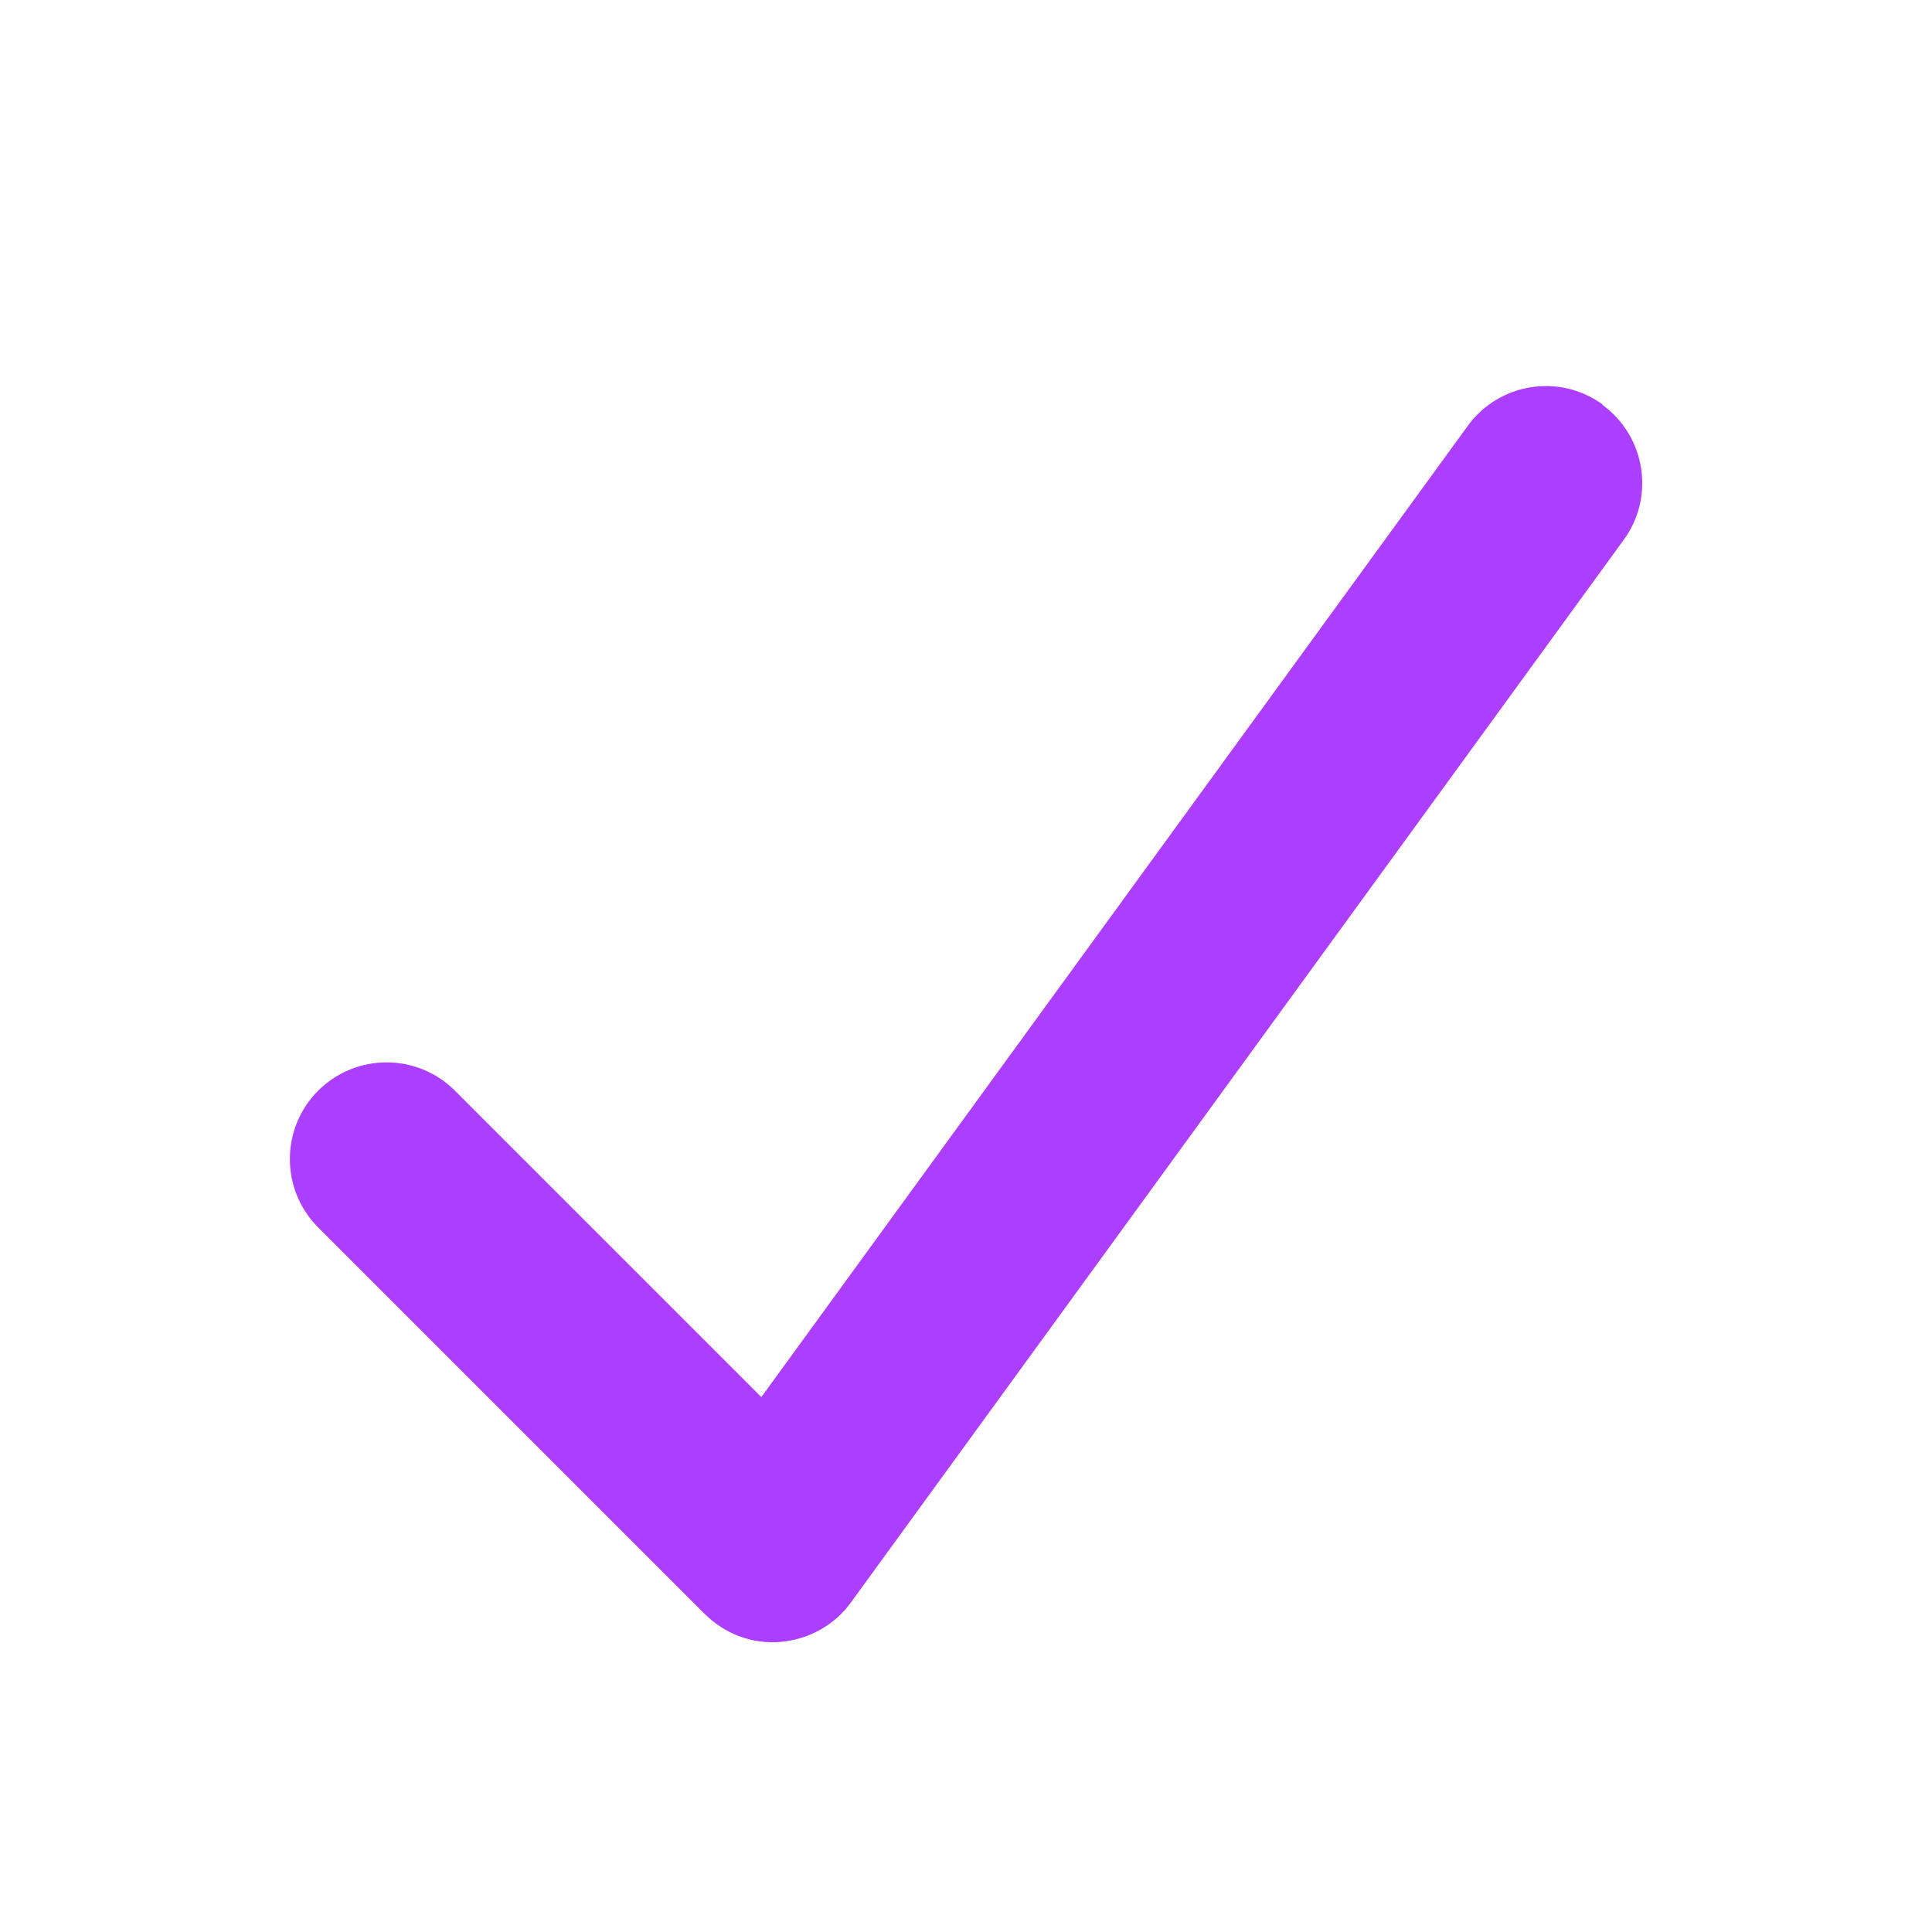 <svg xmlns="http://www.w3.org/2000/svg" viewBox="0 0 640 640"><!--!Font Awesome Free 7.0.0 by @fontawesome - https://fontawesome.com License - https://fontawesome.com/license/free Copyright 2025 Fonticons, Inc.--><path fill="#ac3eff" d="M530.8 134.1C545.1 144.5 548.3 164.5 537.9 178.8L281.9 530.8C276.4 538.4 267.9 543.1 258.5 543.9C249.1 544.7 240 541.2 233.4 534.6L105.4 406.6C92.9 394.1 92.9 373.8 105.4 361.3C117.9 348.8 138.2 348.8 150.7 361.3L252.2 462.8L486.2 141.1C496.6 126.8 516.6 123.6 530.9 134z"/></svg>